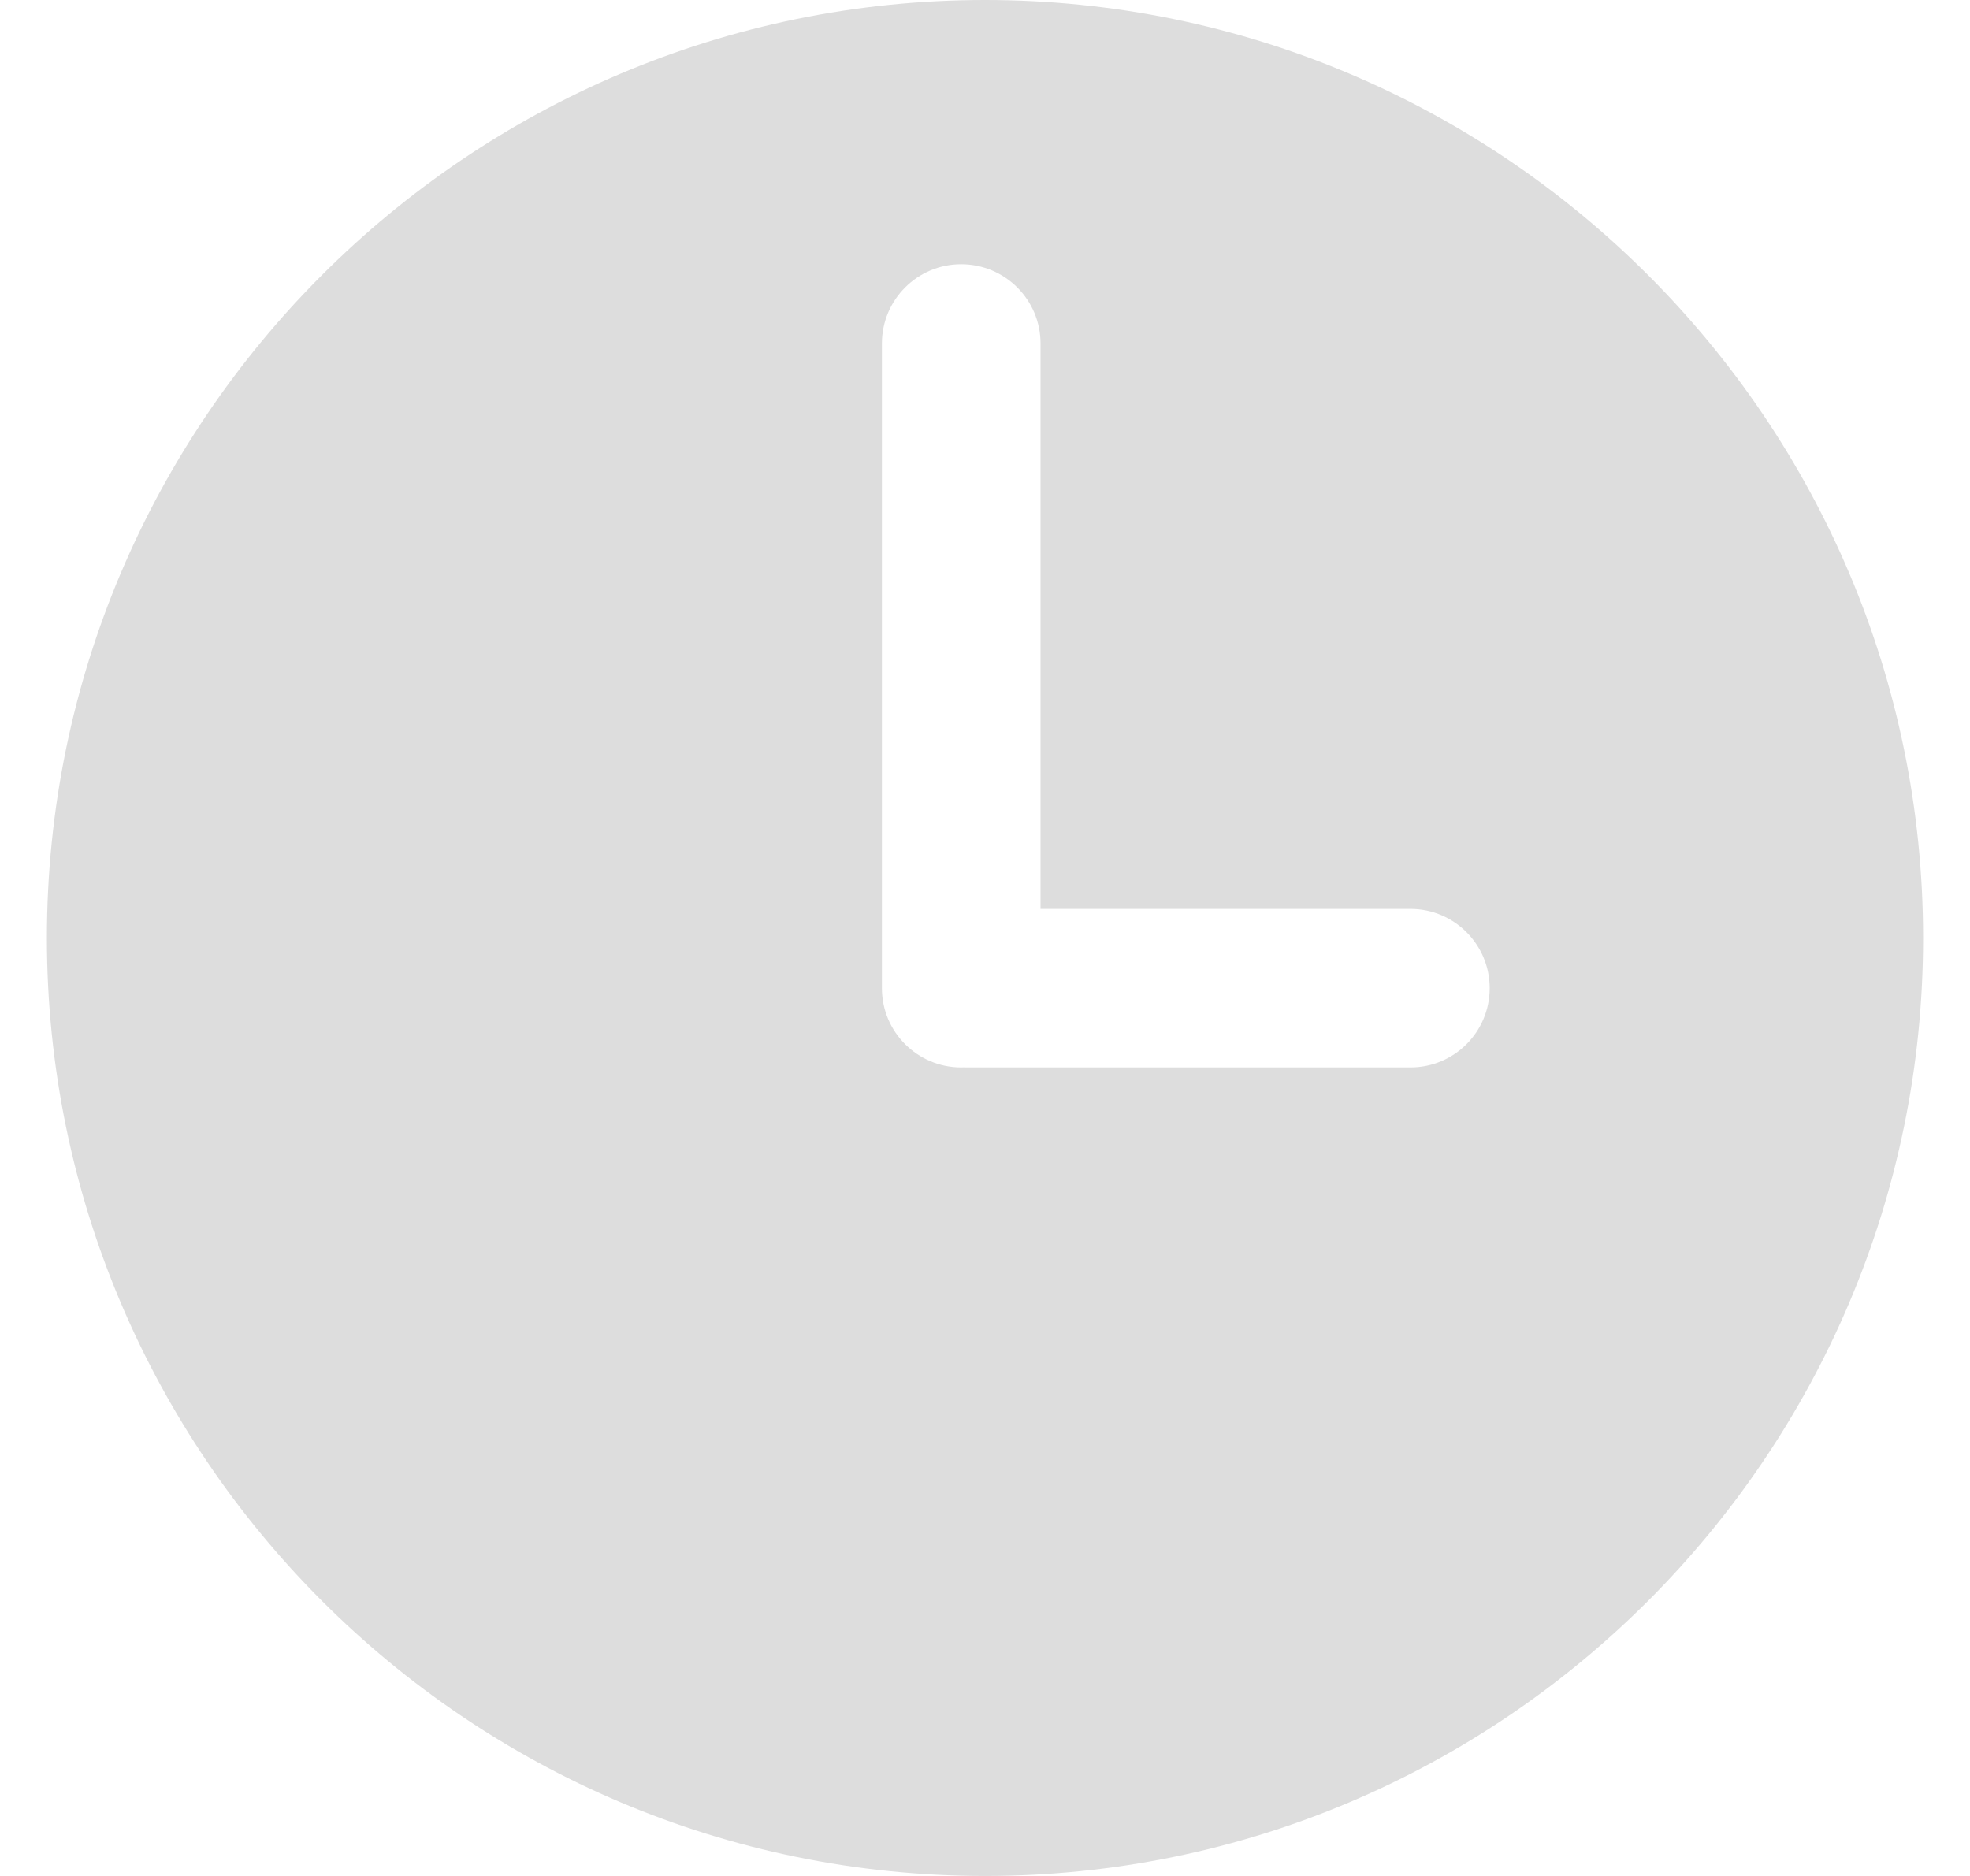 <svg width="21" height="20" viewBox="0 0 21 20" fill="none" xmlns="http://www.w3.org/2000/svg">
<path d="M10.5 0C4.986 0 0.5 4.486 0.5 10C0.5 15.514 4.986 20 10.5 20C16.014 20 20.5 15.514 20.5 10C20.5 4.486 16.014 0 10.5 0ZM15.035 11.38H10.303C10.293 11.38 10.284 11.379 10.275 11.379C10.265 11.379 10.256 11.38 10.246 11.38C9.78 11.38 9.401 11.002 9.401 10.535V3.662C9.401 3.195 9.78 2.817 10.246 2.817C10.713 2.817 11.092 3.195 11.092 3.662V9.69H15.035C15.502 9.69 15.88 10.069 15.88 10.535C15.88 11.002 15.502 11.38 15.035 11.38Z" fill="#DDDDDD"/>
</svg>
